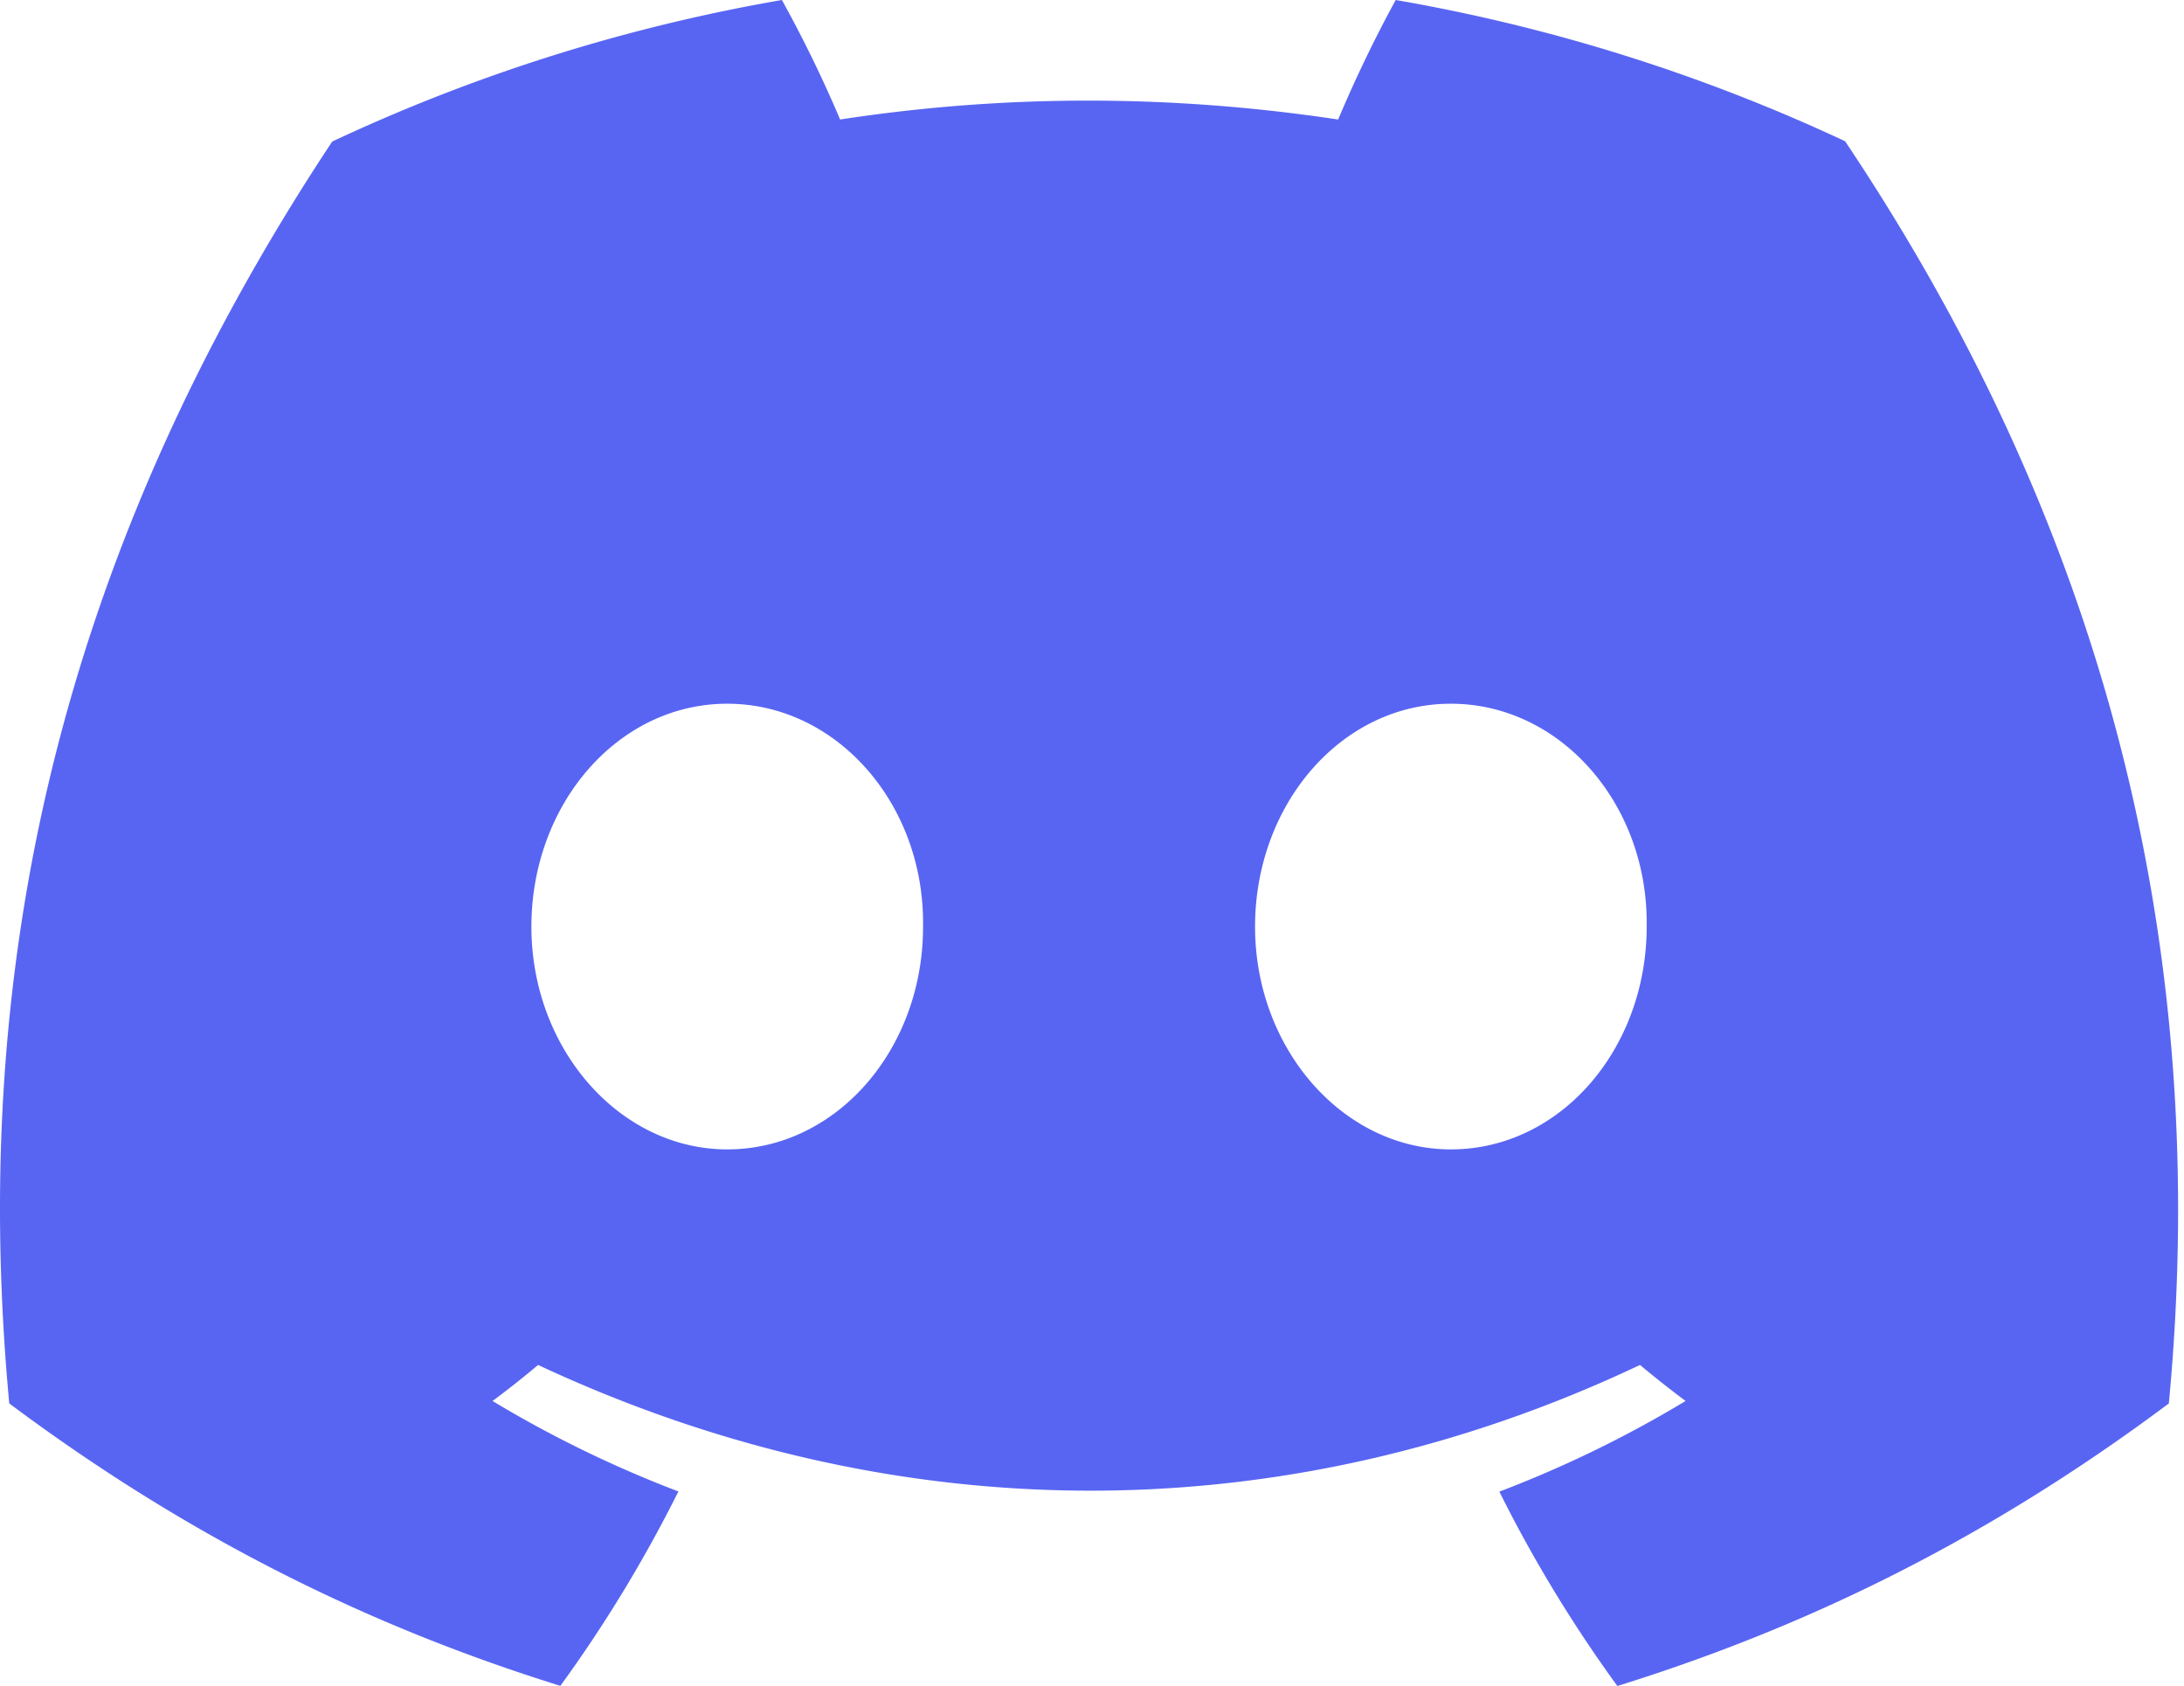 <svg xmlns="http://www.w3.org/2000/svg" width="310" height="239.338" fill="none" viewBox="0 0 310 239.338"><g clip-path="url(#a)" transform="scale(4.238)"><g fill="#5865f2" clip-path="url(#b)"><path d="M61.796 4.73A59.415 59.415 0 0 0 46.746 0a44.128 44.128 0 0 0-1.928 4.003c-5.612-.844-11.172-.844-16.68 0A42.783 42.783 0 0 0 26.188 0a59.218 59.218 0 0 0-15.062 4.741C1.6 19.134-.981 33.17.31 47.006c6.317 4.718 12.44 7.584 18.458 9.459a45.906 45.906 0 0 0 3.953-6.511 38.872 38.872 0 0 1-6.225-3.03 30.957 30.957 0 0 0 1.526-1.207c12.004 5.614 25.046 5.614 36.906 0 .499.416 1.01.82 1.526 1.207a38.775 38.775 0 0 1-6.237 3.036 45.704 45.704 0 0 0 3.953 6.51c6.025-1.875 12.153-4.74 18.47-9.464 1.515-16.04-2.588-29.946-10.844-42.277Zm-37.44 33.767c-3.603 0-6.558-3.364-6.558-7.46 0-4.097 2.892-7.467 6.559-7.467 3.666 0 6.621 3.364 6.558 7.467.006 4.096-2.892 7.46-6.558 7.46zm24.237 0c-3.603 0-6.558-3.364-6.558-7.46 0-4.097 2.892-7.467 6.558-7.467 3.667 0 6.622 3.364 6.558 7.467 0 4.096-2.891 7.46-6.558 7.46z"/></g></g></svg>